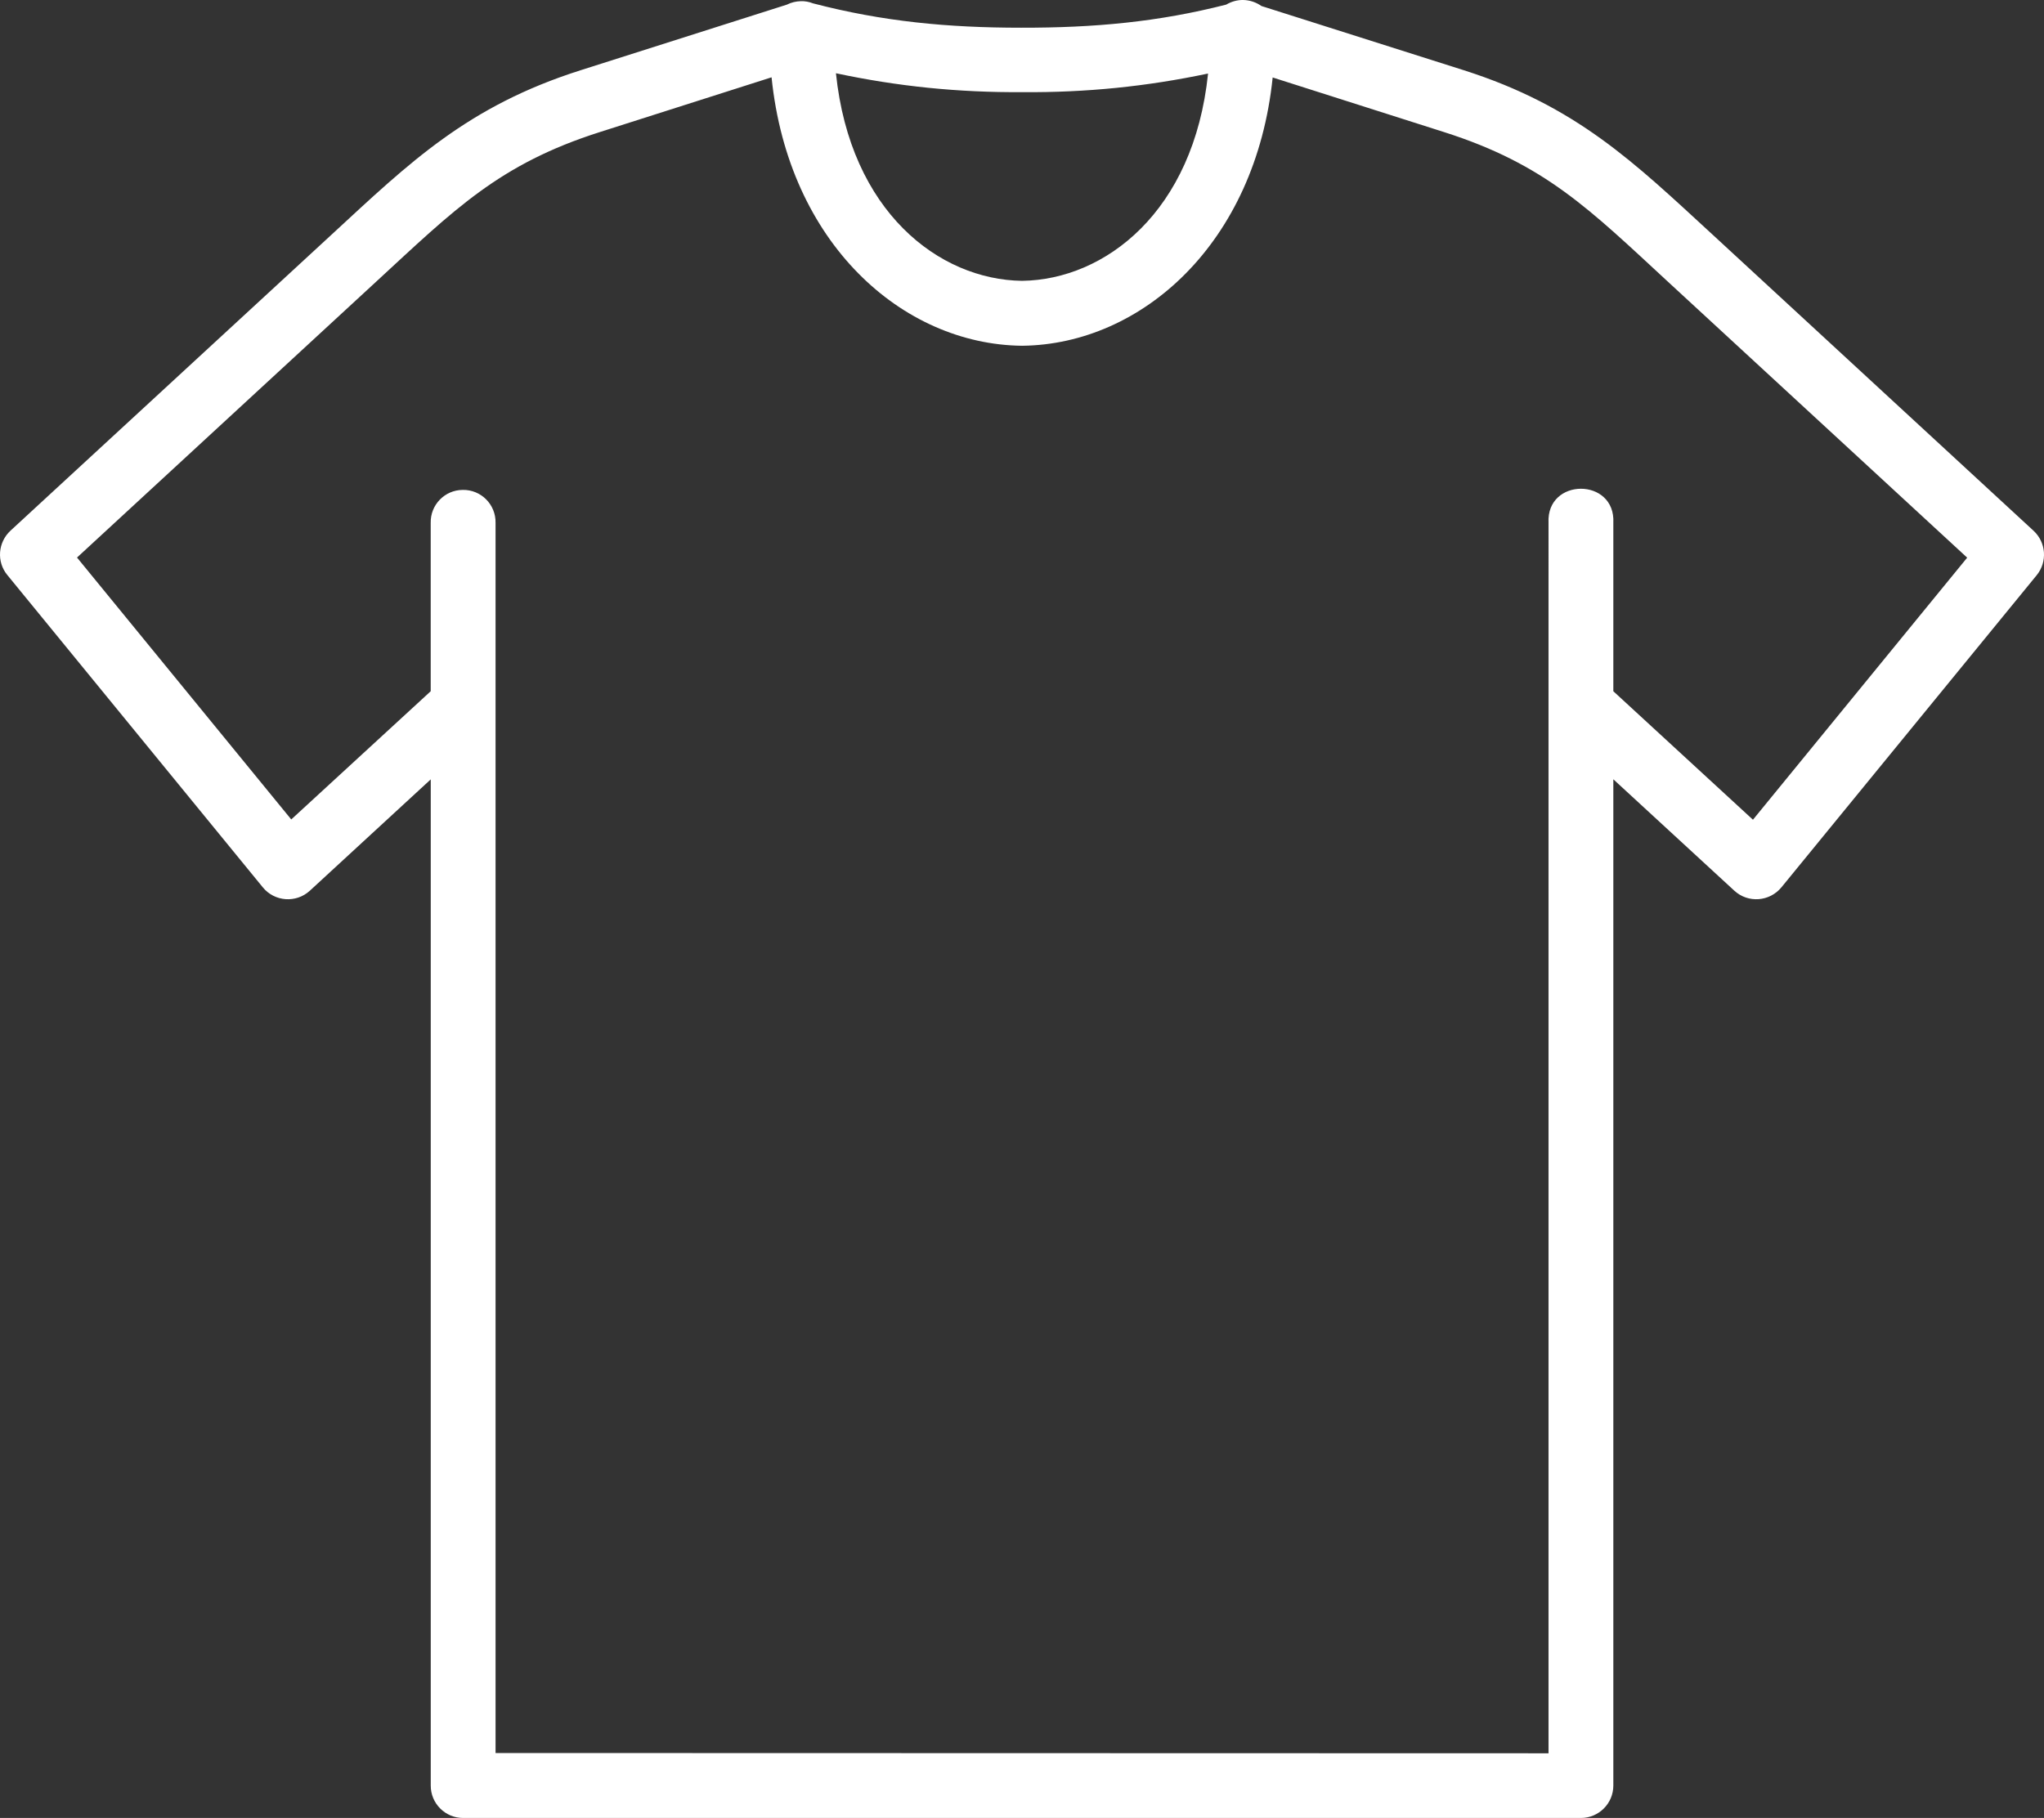 <?xml version="1.0" encoding="UTF-8"?> <svg xmlns="http://www.w3.org/2000/svg" id="Layer_1" viewBox="0 0 519.13 461.81"><rect x="0" y="0" width="519.13" height="461.81" fill="#333333" stroke="none"/><defs><style>.cls-1{fill:#fff;fill-rule:evenodd;}</style></defs><path class="cls-1" d="M195.96,19.64c4.3,42.19,33.22,67.83,63.55,68.19h.16c30.31-.36,59.21-25.99,63.56-68.15l43.52,13.87c25.69,8.17,36.94,19.61,56.94,38.08l75.93,70.03-54.41,66.57-35.46-32.64v-42.78c.59-11.54-17.04-11.54-16.46,0V445.38l-267.43-.07V132.81c.09-4.66-3.7-8.46-8.36-8.36-4.54,.03-8.21,3.79-8.11,8.36v42.78l-35.42,32.57L19.56,141.63,95.45,71.63c20.04-18.47,31.28-29.94,56.98-38.11l43.53-13.88Zm16.36-1.03c15.69,3.34,31.02,4.9,47.32,4.8,16.26,.12,31.53-1.43,47.18-4.73-3.63,35.07-26.11,52.37-47.25,52.66-21.13-.29-43.62-17.61-47.26-52.73h0ZM315.77,0c-1.52-.03-3.01,.39-4.34,1.17-17.24,4.41-33.48,5.9-52.09,5.87-18.6,0-35.12-1.56-52.86-6.19-1-.39-2.04-.59-3.08-.55-1.23,.03-2.46,.32-3.56,.88l-52.37,16.66c-28.75,9.13-43.36,23.39-63.16,41.67L2.68,134.79c-3.21,2.96-3.6,7.91-.82,11.28l64.86,79.3c2.98,3.7,8.49,4.11,11.99,.88l30.69-28.27v255.57c-.03,4.57,3.69,8.29,8.26,8.26H401.52c4.54,0,8.23-3.69,8.23-8.23V197.96l30.72,28.29c3.5,3.23,8.98,2.82,12-.88l64.84-79.3c2.72-3.38,2.36-8.29-.84-11.25l-81.59-75.29c-19.84-18.24-34.42-32.57-63.17-41.71L320.38,1.53c-1.36-.96-2.96-1.49-4.61-1.53h0Z"></path></svg> 